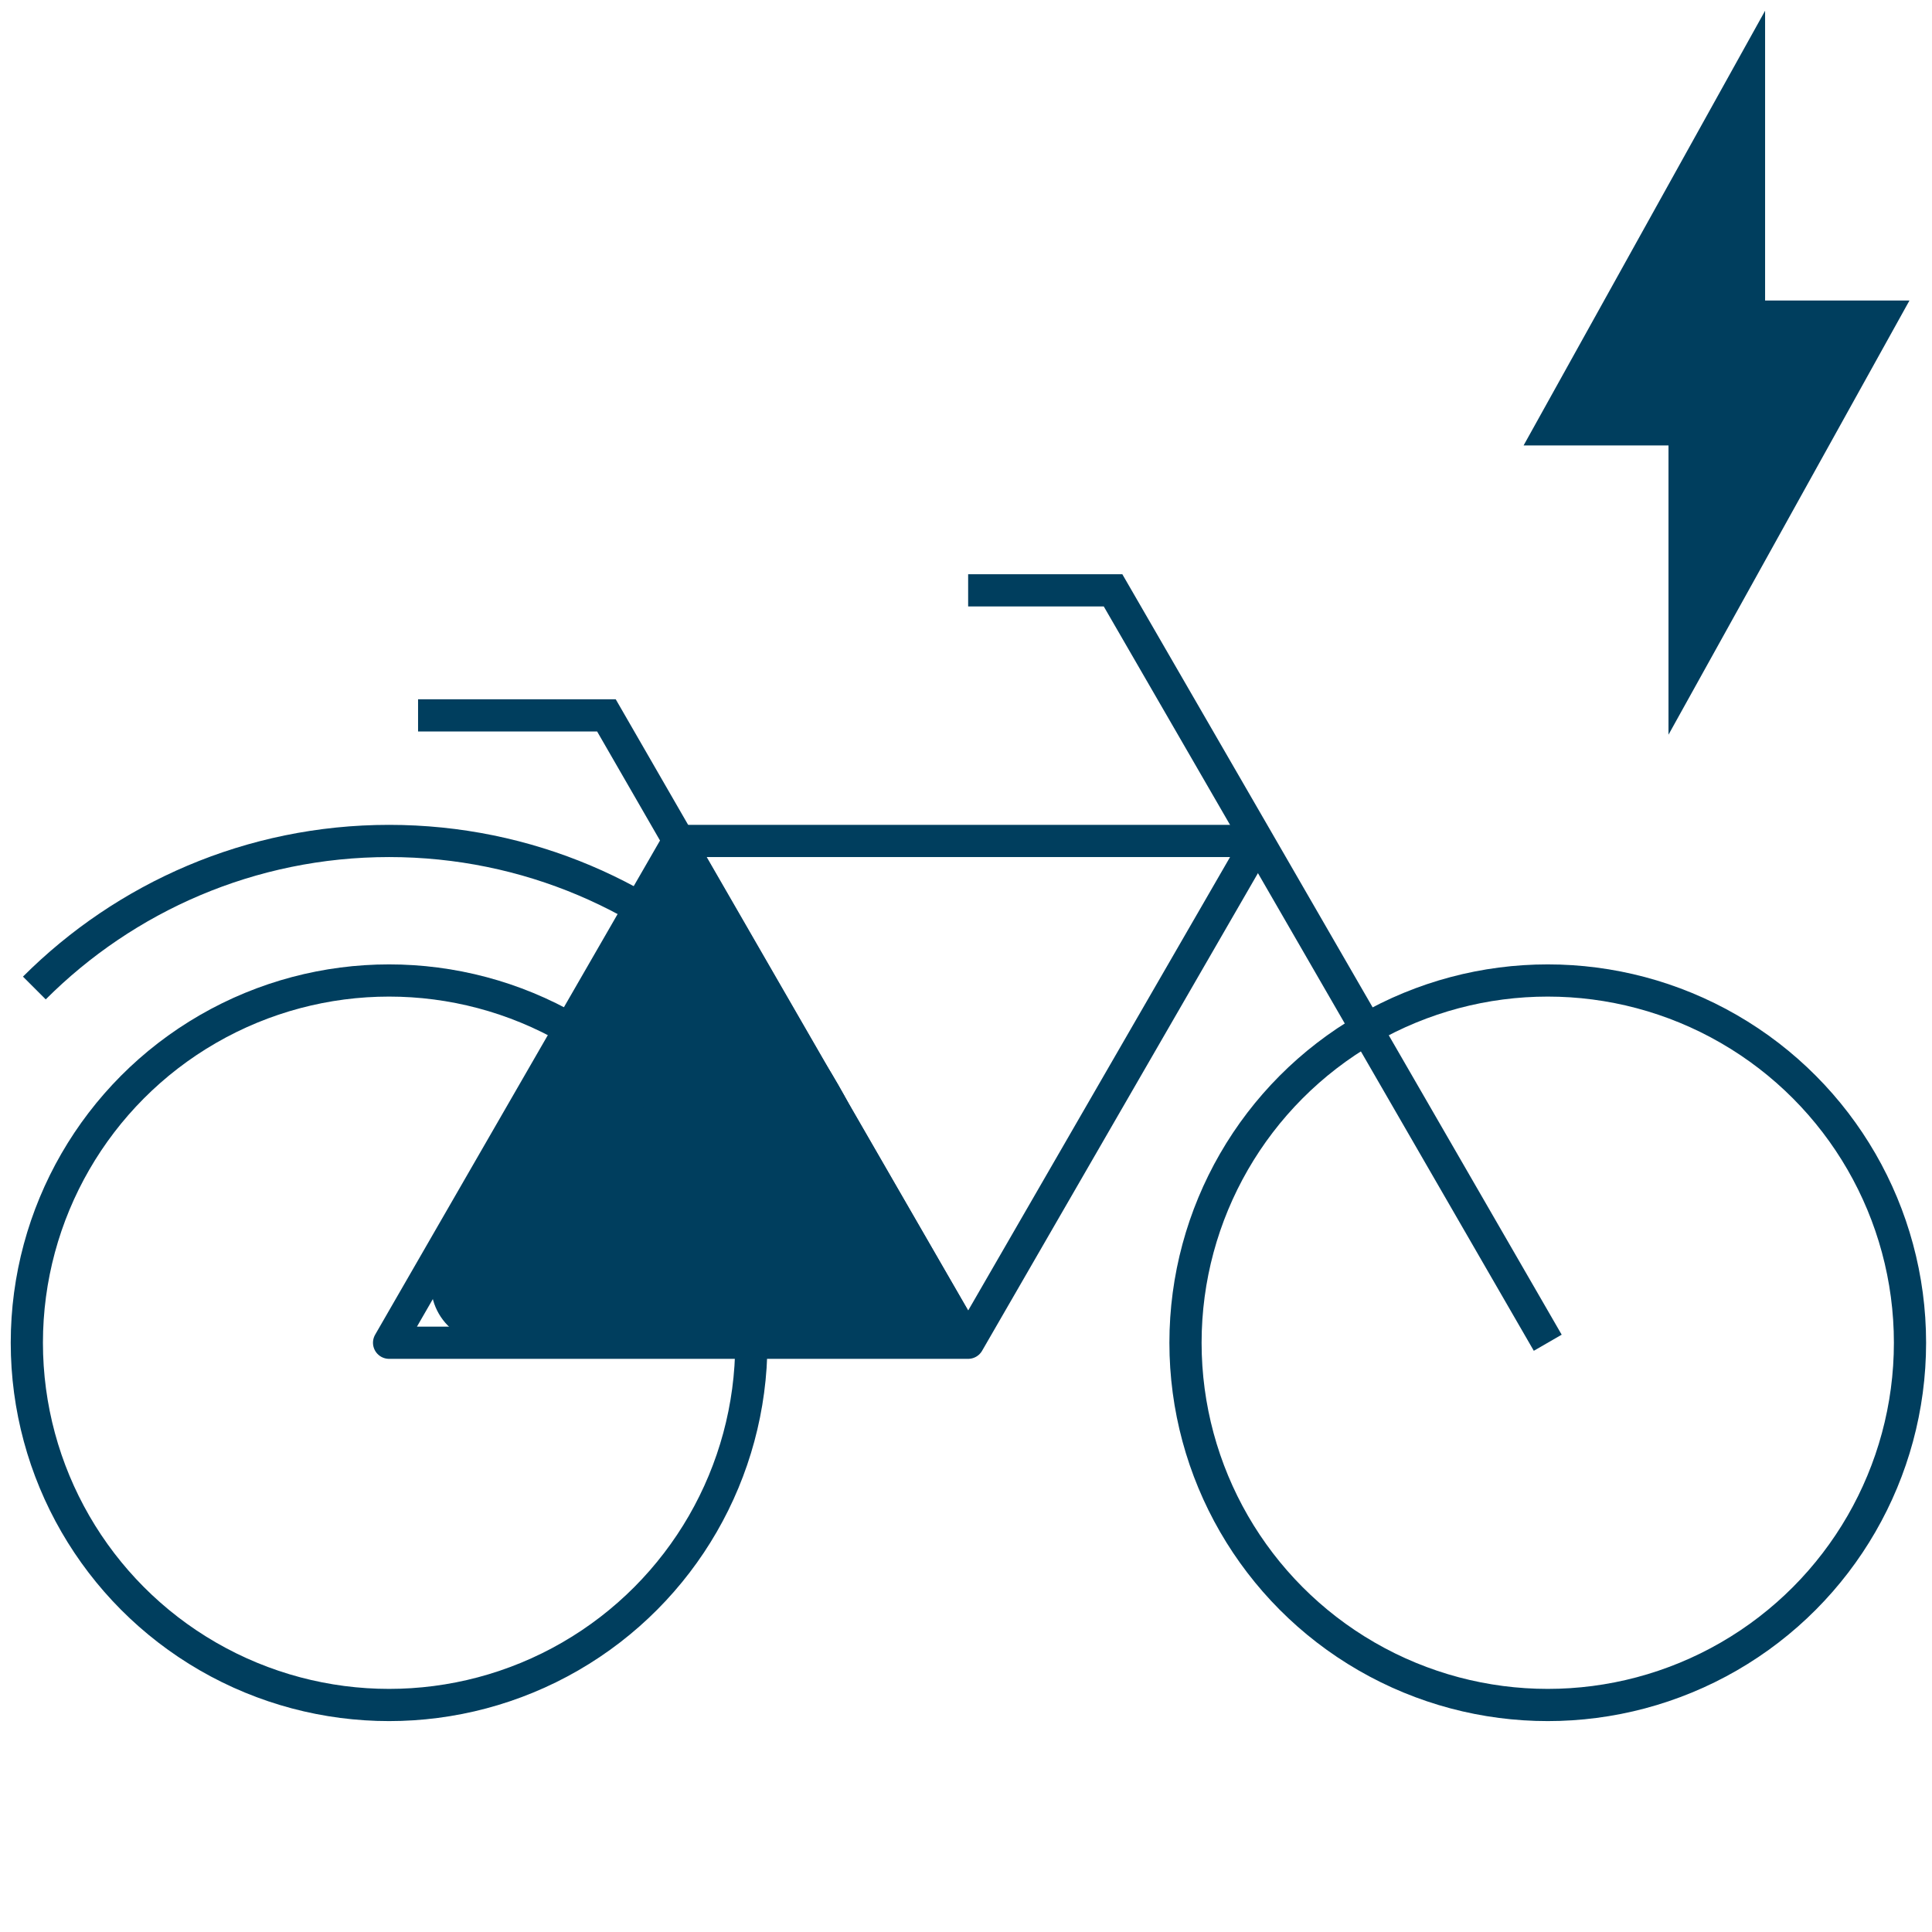 <?xml version="1.0" encoding="UTF-8"?>
<svg id="Design" xmlns="http://www.w3.org/2000/svg" version="1.1" viewBox="0 0 360 360">
  <!-- Generator: Adobe Illustrator 29.3.1, SVG Export Plug-In . SVG Version: 2.1.0 Build 151)  -->
  <defs>
    <style>
      .st0 {
        stroke-miterlimit: 10;
      }

      .st0, .st1 {
        fill: none;
        stroke: #003e5e;
        stroke-width: 6px;
      }

      .st1 {
        stroke-linejoin: round;
      }

      .st2 {
        fill: #003e5e;
      }
    </style>
  </defs>
  <polygon class="st2" points="328.9 2 283.9 83 310.9 83 310.9 136.9 355.8 56 328.9 56 328.9 2"/>
  <g>
    <path class="st2" d="M126.4,156.7l-44.6,77.3c-4.2,7.2,1,16.2,9.4,16.2h89.3l-54-93.5h0Z"/>
    <polyline class="st1" points="126.4 156.7 72.5 250.2 180.4 250.2 234.4 156.7"/>
    <circle class="st0" cx="72.5" cy="250.2" r="67.5"/>
    <path class="st0" d="M6.4,184.1c16.9-16.9,40.3-27.4,66.1-27.4,51.6,0,93.5,41.8,93.5,93.5"/>
    <polyline class="st0" points="77.9 133.3 113 133.3 180.4 250.2"/>
    <circle class="st0" cx="288.4" cy="250.2" r="67.5"/>
    <line class="st0" x1="126.4" y1="156.7" x2="234.4" y2="156.7"/>
    <polyline class="st0" points="288.4 250.2 234.4 156.7 207.4 110 180.4 110"/>
    <line class="st0" x1="126.4" y1="156.7" x2="180.4" y2="250.2"/>
  </g>
</svg>